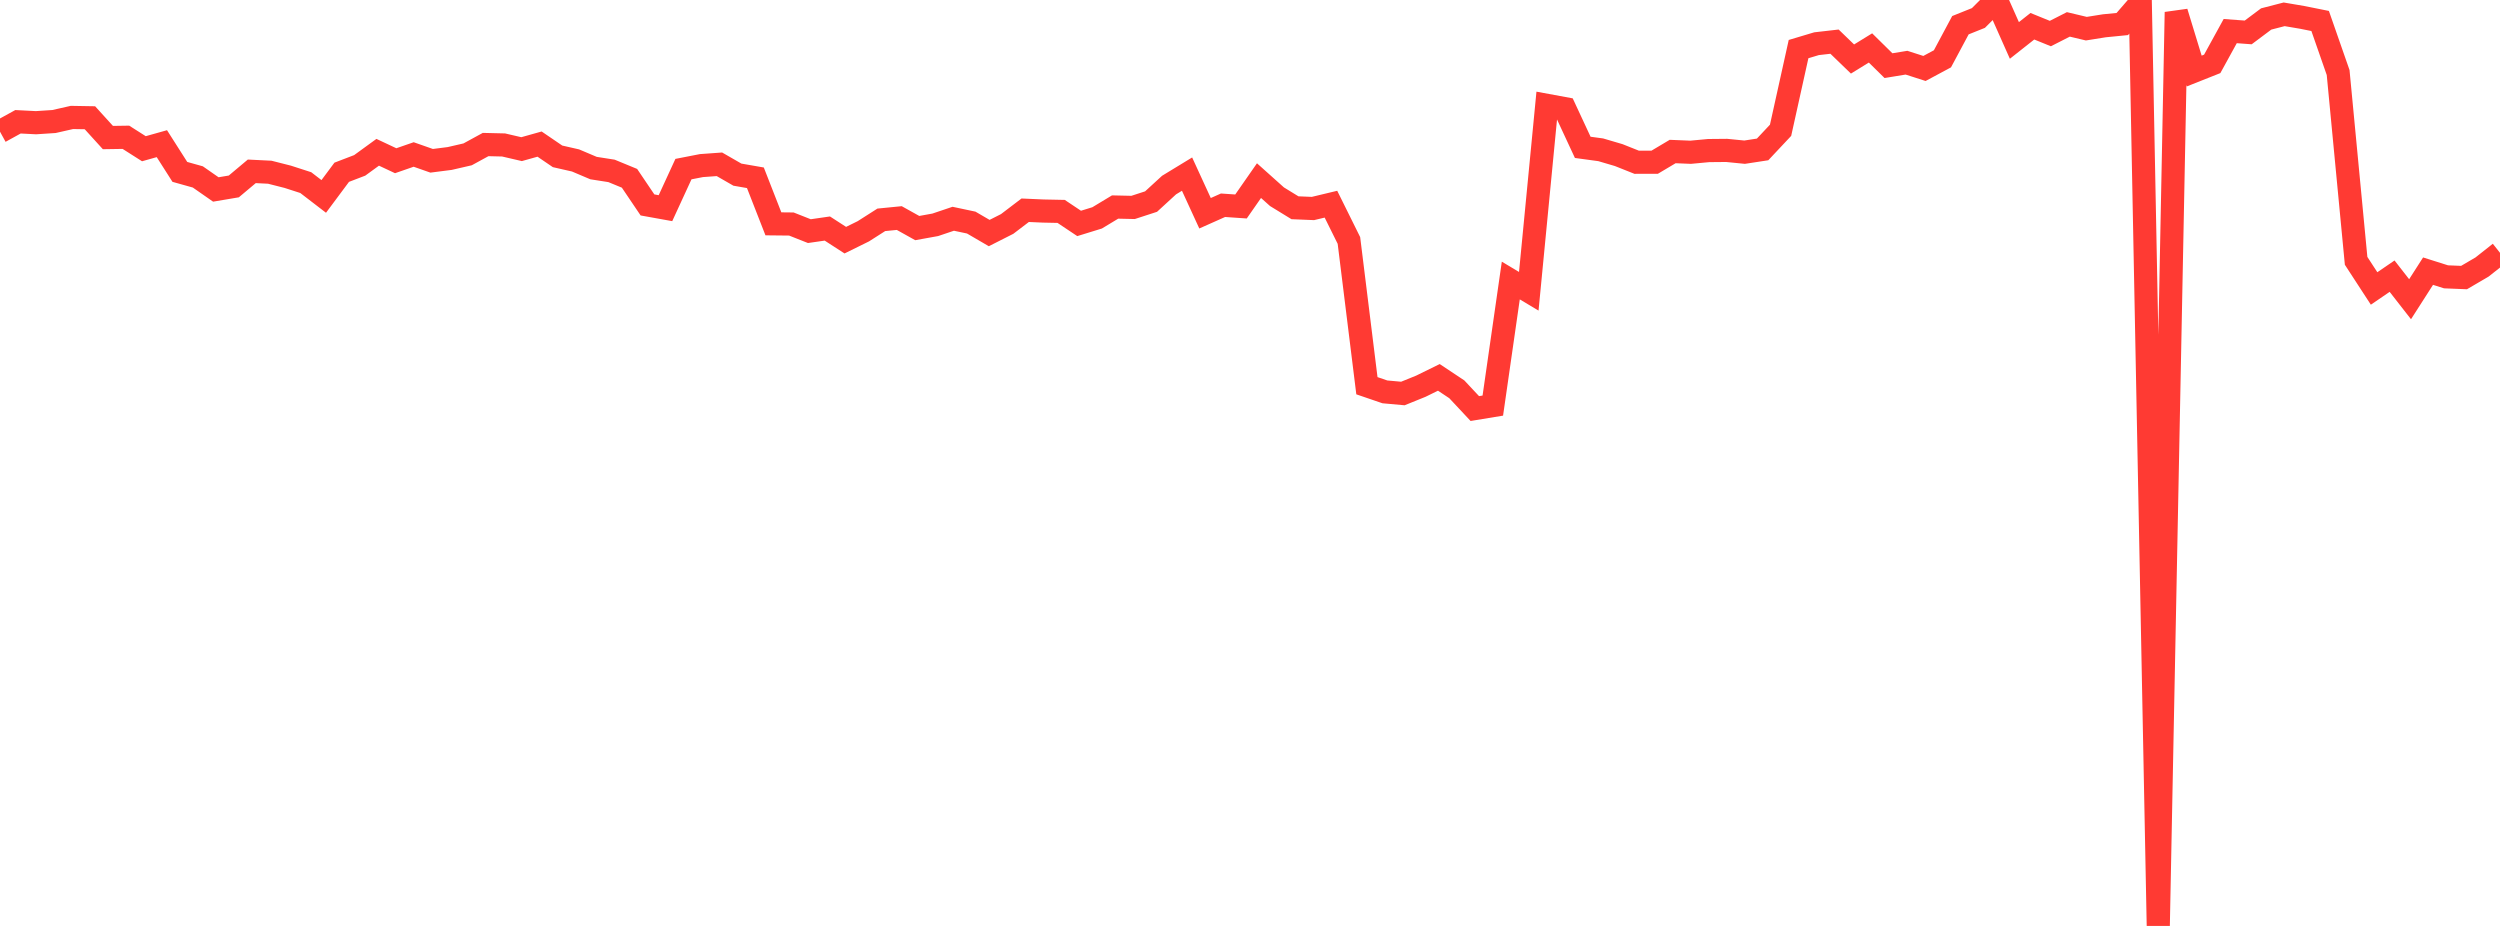 <?xml version="1.0" standalone="no"?>
<!DOCTYPE svg PUBLIC "-//W3C//DTD SVG 1.1//EN" "http://www.w3.org/Graphics/SVG/1.1/DTD/svg11.dtd">

<svg width="135" height="50" viewBox="0 0 135 50" preserveAspectRatio="none" 
  xmlns="http://www.w3.org/2000/svg"
  xmlns:xlink="http://www.w3.org/1999/xlink">


<polyline points="0.0, 7.111 0.971, 6.576 1.942, 6.626 2.914, 6.562 3.885, 6.342 4.856, 6.359 5.827, 7.428 6.799, 7.413 7.77, 8.031 8.741, 7.758 9.712, 9.282 10.683, 9.554 11.655, 10.231 12.626, 10.067 13.597, 9.252 14.568, 9.3 15.54, 9.547 16.511, 9.861 17.482, 10.607 18.453, 9.302 19.424, 8.93 20.396, 8.223 21.367, 8.679 22.338, 8.342 23.309, 8.683 24.281, 8.559 25.252, 8.335 26.223, 7.805 27.194, 7.828 28.165, 8.054 29.137, 7.781 30.108, 8.443 31.079, 8.664 32.05, 9.076 33.022, 9.228 33.993, 9.628 34.964, 11.066 35.935, 11.241 36.906, 9.132 37.878, 8.942 38.849, 8.872 39.82, 9.431 40.791, 9.6 41.763, 12.087 42.734, 12.097 43.705, 12.481 44.676, 12.341 45.647, 12.969 46.619, 12.49 47.59, 11.871 48.561, 11.775 49.532, 12.316 50.504, 12.14 51.475, 11.813 52.446, 12.019 53.417, 12.585 54.388, 12.093 55.36, 11.353 56.331, 11.396 57.302, 11.416 58.273, 12.065 59.245, 11.765 60.216, 11.179 61.187, 11.201 62.158, 10.885 63.129, 9.994 64.101, 9.402 65.072, 11.516 66.043, 11.083 67.014, 11.15 67.986, 9.754 68.957, 10.623 69.928, 11.219 70.899, 11.259 71.871, 11.026 72.842, 12.985 73.813, 20.829 74.784, 21.161 75.755, 21.249 76.727, 20.855 77.698, 20.378 78.669, 21.024 79.64, 22.062 80.612, 21.902 81.583, 15.148 82.554, 15.729 83.525, 5.688 84.496, 5.867 85.468, 7.957 86.439, 8.089 87.41, 8.375 88.381, 8.762 89.353, 8.76 90.324, 8.182 91.295, 8.222 92.266, 8.131 93.237, 8.122 94.209, 8.218 95.18, 8.069 96.151, 7.035 97.122, 2.651 98.094, 2.36 99.065, 2.249 100.036, 3.187 101.007, 2.589 101.978, 3.545 102.95, 3.385 103.921, 3.697 104.892, 3.176 105.863, 1.361 106.835, 0.971 107.806, 0.0 108.777, 2.184 109.748, 1.417 110.719, 1.812 111.691, 1.317 112.662, 1.548 113.633, 1.393 114.604, 1.297 115.576, 0.176 116.547, 50.0 117.518, 0.657 118.489, 3.835 119.46, 3.449 120.432, 1.679 121.403, 1.751 122.374, 1.024 123.345, 0.773 124.317, 0.938 125.288, 1.133 126.259, 3.916 127.23, 14.085 128.201, 15.577 129.173, 14.913 130.144, 16.158 131.115, 14.642 132.086, 14.949 133.058, 14.988 134.029, 14.42 135.0, 13.653" fill="none" stroke="#ff3a33" stroke-width="1.25"/>

</svg>